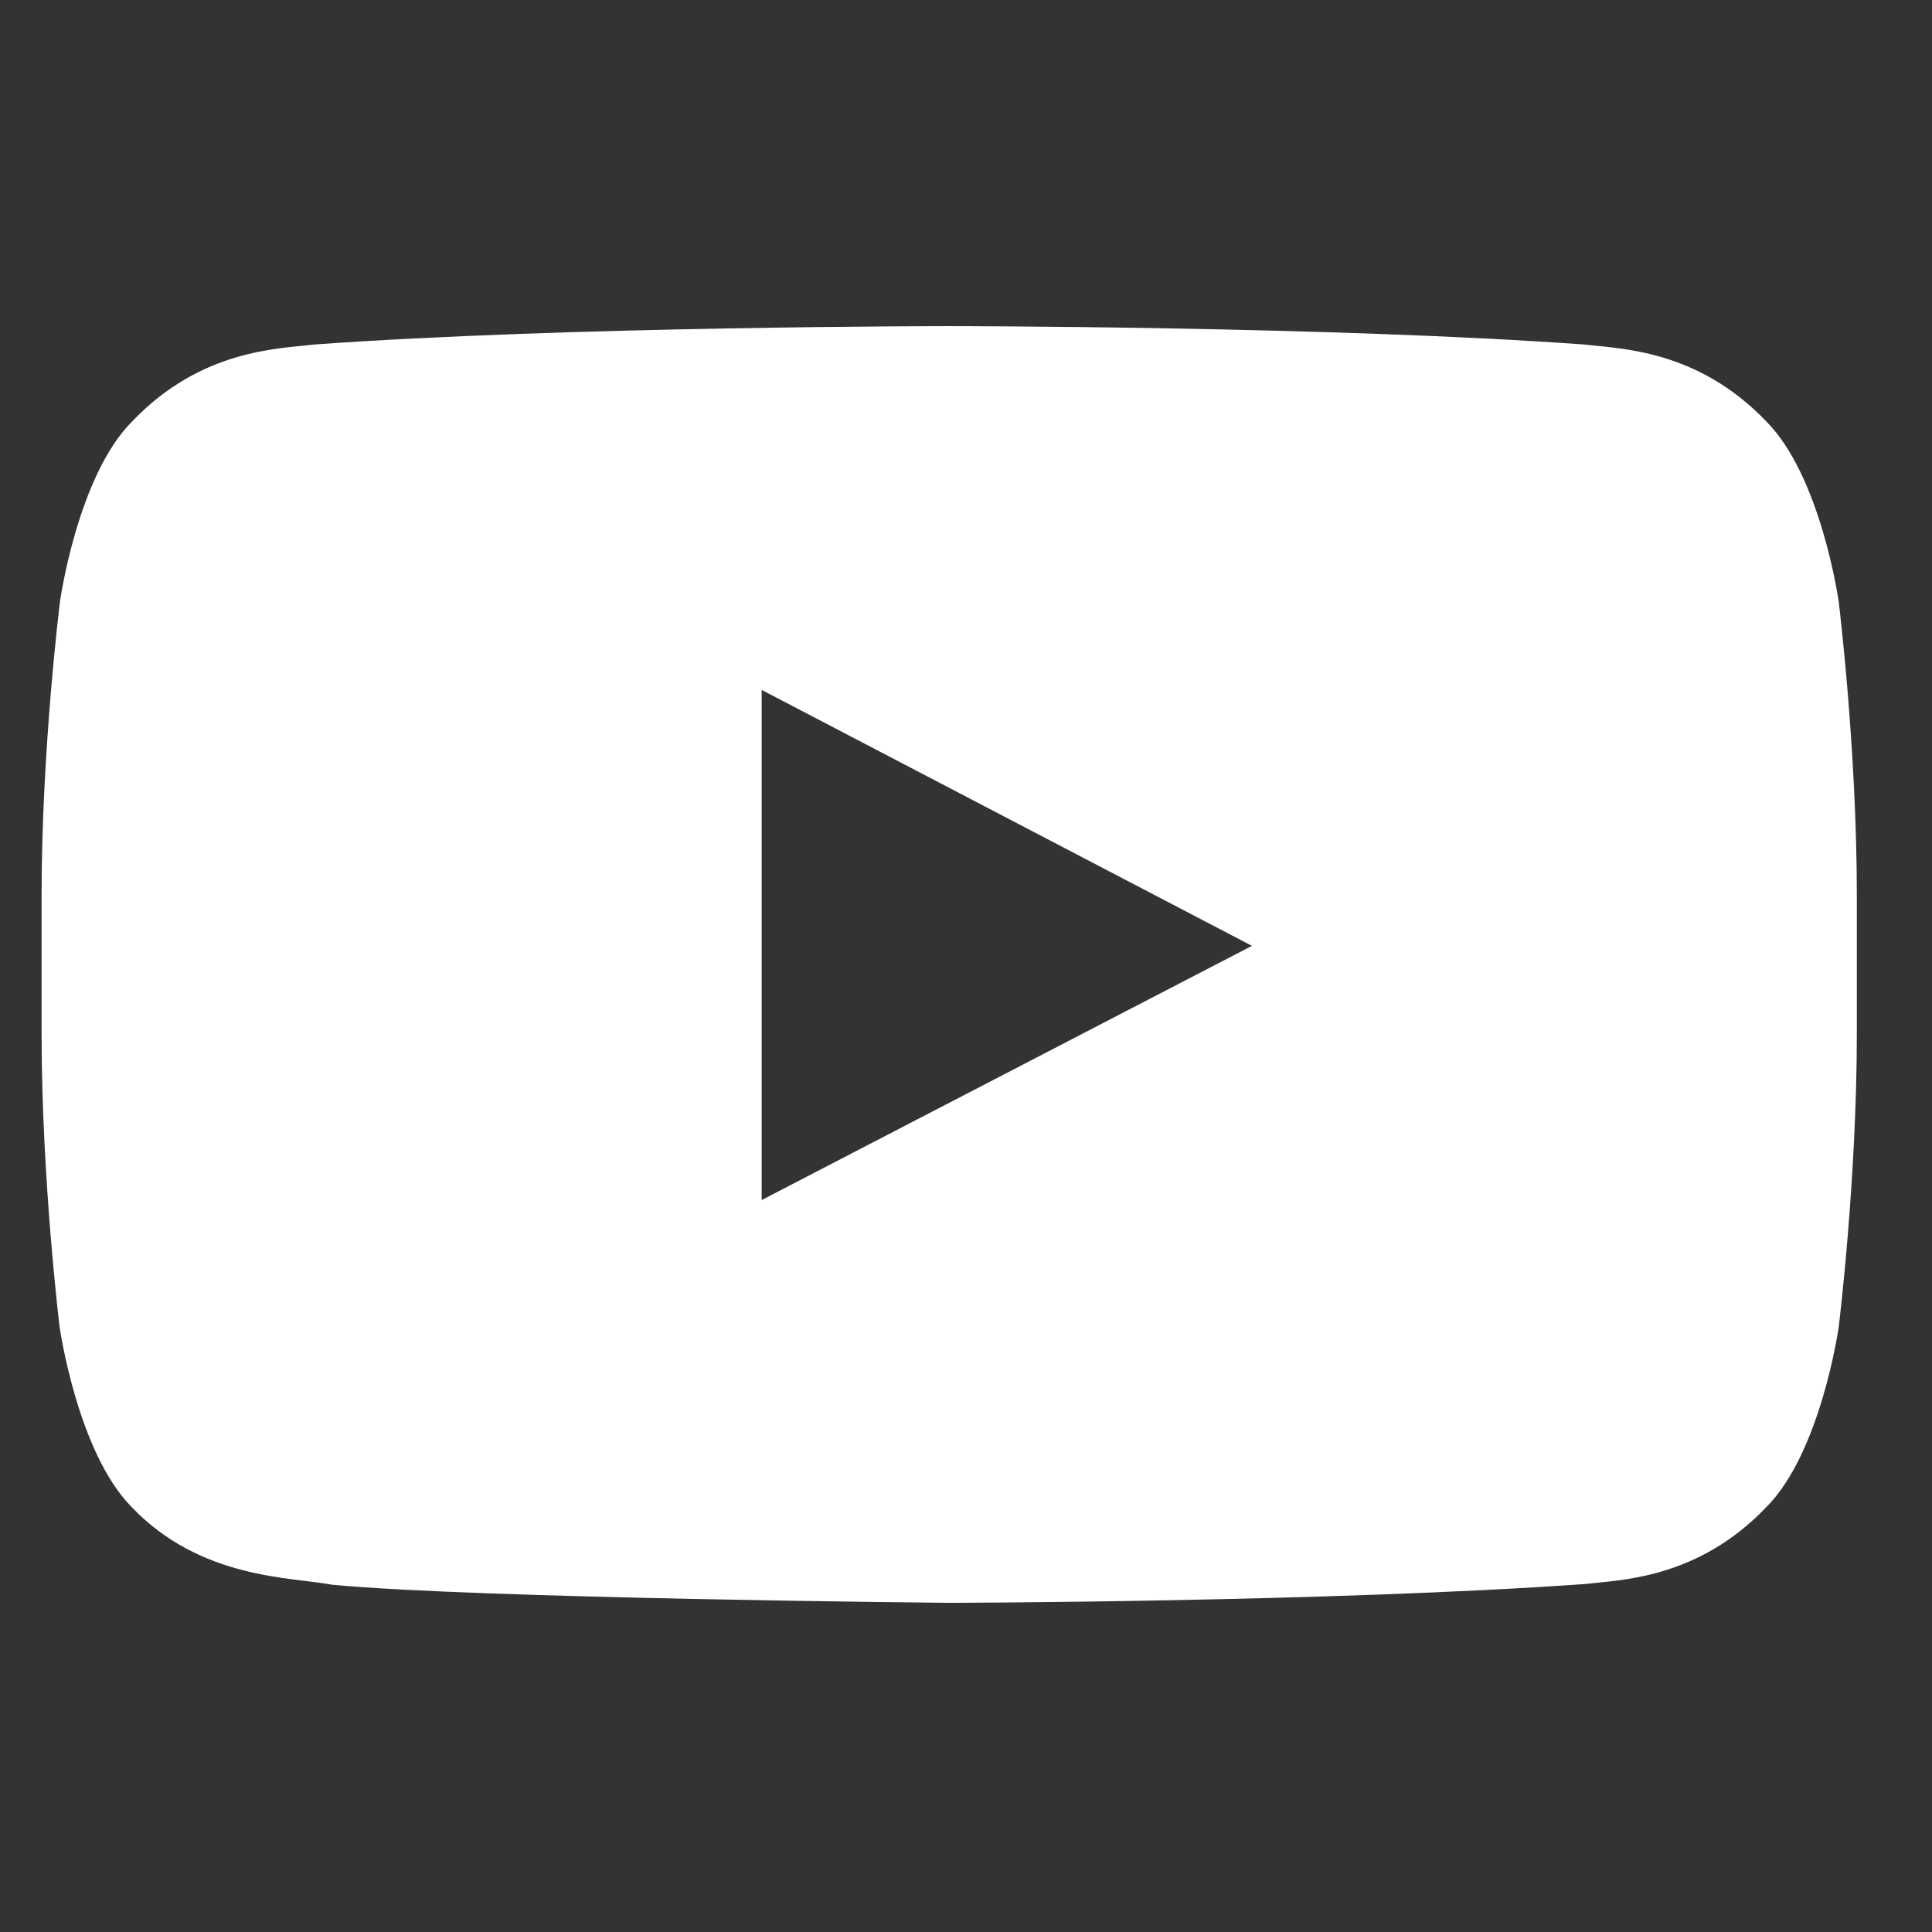 <svg width="21" height="21" viewBox="0 0 21 21" fill="none" xmlns="http://www.w3.org/2000/svg">
<rect x="0" y="0" width="21" height="21" fill="#333333" stroke="none"/>
<g clip-path="url(#clip0_432_2596)">
<path d="M19.986 6.539C19.986 6.539 19.794 5.179 19.2 4.582C18.448 3.795 17.608 3.792 17.223 3.745C14.464 3.545 10.321 3.545 10.321 3.545H10.313C10.313 3.545 6.171 3.545 3.412 3.745C3.026 3.792 2.186 3.795 1.435 4.582C0.841 5.179 0.652 6.539 0.652 6.539C0.652 6.539 0.452 8.138 0.452 9.734V11.229C0.452 12.825 0.648 14.424 0.648 14.424C0.648 14.424 0.841 15.784 1.431 16.381C2.182 17.168 3.169 17.141 3.608 17.225C5.188 17.376 10.317 17.422 10.317 17.422C10.317 17.422 14.464 17.414 17.223 17.218C17.608 17.172 18.448 17.168 19.2 16.381C19.794 15.784 19.986 14.424 19.986 14.424C19.986 14.424 20.183 12.828 20.183 11.229V9.734C20.183 8.138 19.986 6.539 19.986 6.539ZM8.279 13.044V7.499L13.608 10.281L8.279 13.044Z" fill="white"/>
</g>
<defs>
<clipPath id="clip0_432_2596">
<rect width="19.731" height="19.731" fill="white" transform="translate(0.452 0.62)"/>
</clipPath>
</defs>
</svg>
